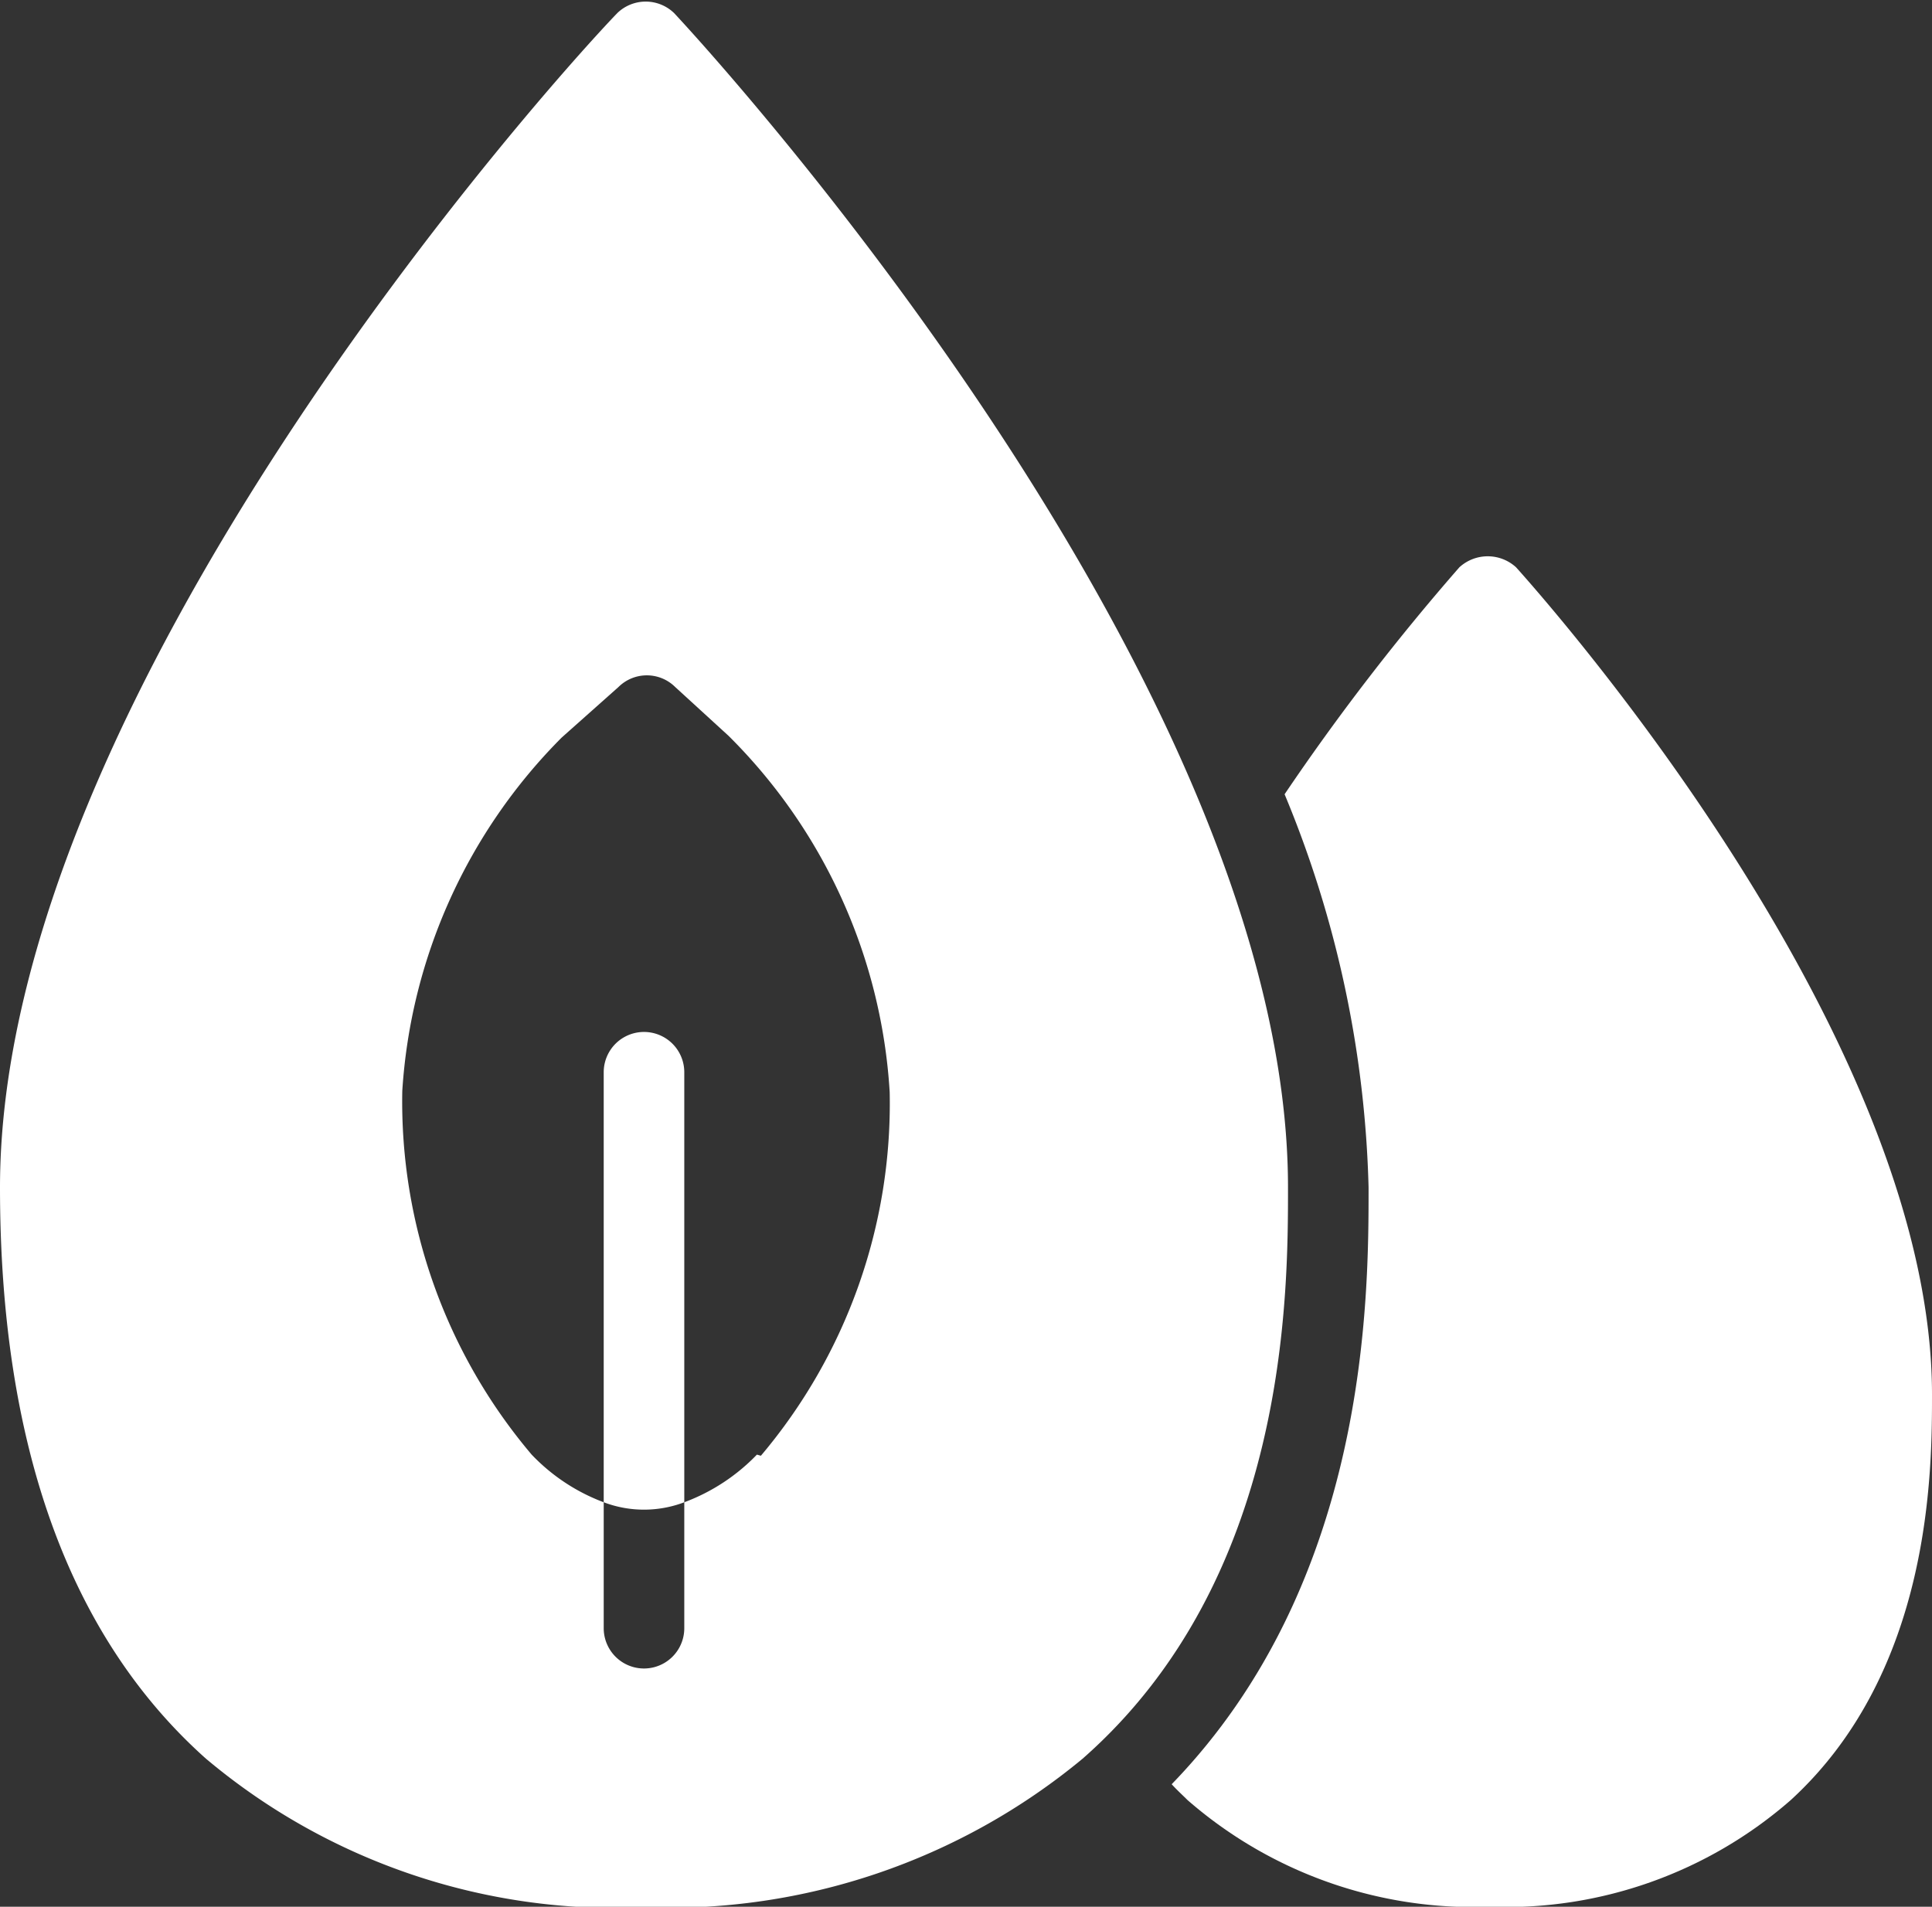 <svg xmlns="http://www.w3.org/2000/svg" viewBox="0 0 34.05 33.61"><rect x="0" y="0" width="34.05" height="33.61" fill="#333333" stroke="none"/><defs><style>.cls-1{fill:#fff;}</style></defs><g id="Laag_2" data-name="Laag 2"><g id="TEKSTEN"><path class="cls-1" d="M11.88.23a.72.72,0,0,0-1,0l0,0C9.72,1.43,0,12.25,0,20.93,0,25.47,1.22,28.85,3.63,31a11.21,11.21,0,0,0,7.72,2.62A11.43,11.43,0,0,0,19.08,31c3.62-3.18,3.62-8.18,3.62-10.07C22.7,12.25,13,1.43,11.88.23Zm1.46,25.41a3.44,3.44,0,0,1-1.28.84V28.7a.71.71,0,0,1-1.42,0V26.48a3.4,3.4,0,0,1-1.27-.84,9.63,9.63,0,0,1-2.28-6.41A9.69,9.69,0,0,1,9.9,13l1-.89a.71.71,0,0,1,1,0l.94.86a9.67,9.67,0,0,1,2.84,6.28,9.62,9.62,0,0,1-2.27,6.41Z"/><path class="cls-1" d="M34.05,24.58c0,1.33,0,4.87-2.49,7.15a7.63,7.63,0,0,1-5.31,1.88,7.66,7.66,0,0,1-5.32-1.88c-.09-.09-.19-.18-.28-.28,3.47-3.58,3.47-8.58,3.47-10.52A19.27,19.27,0,0,0,22.64,14a40.77,40.77,0,0,1,3.08-4,.74.74,0,0,1,1,0l0,0C28,11.43,34.05,18.61,34.05,24.58Z"/><path class="cls-1" d="M12.06,18.9v7.58a2,2,0,0,1-1.42,0V18.9a.71.71,0,0,1,1.42,0Z"/></g></g></svg>